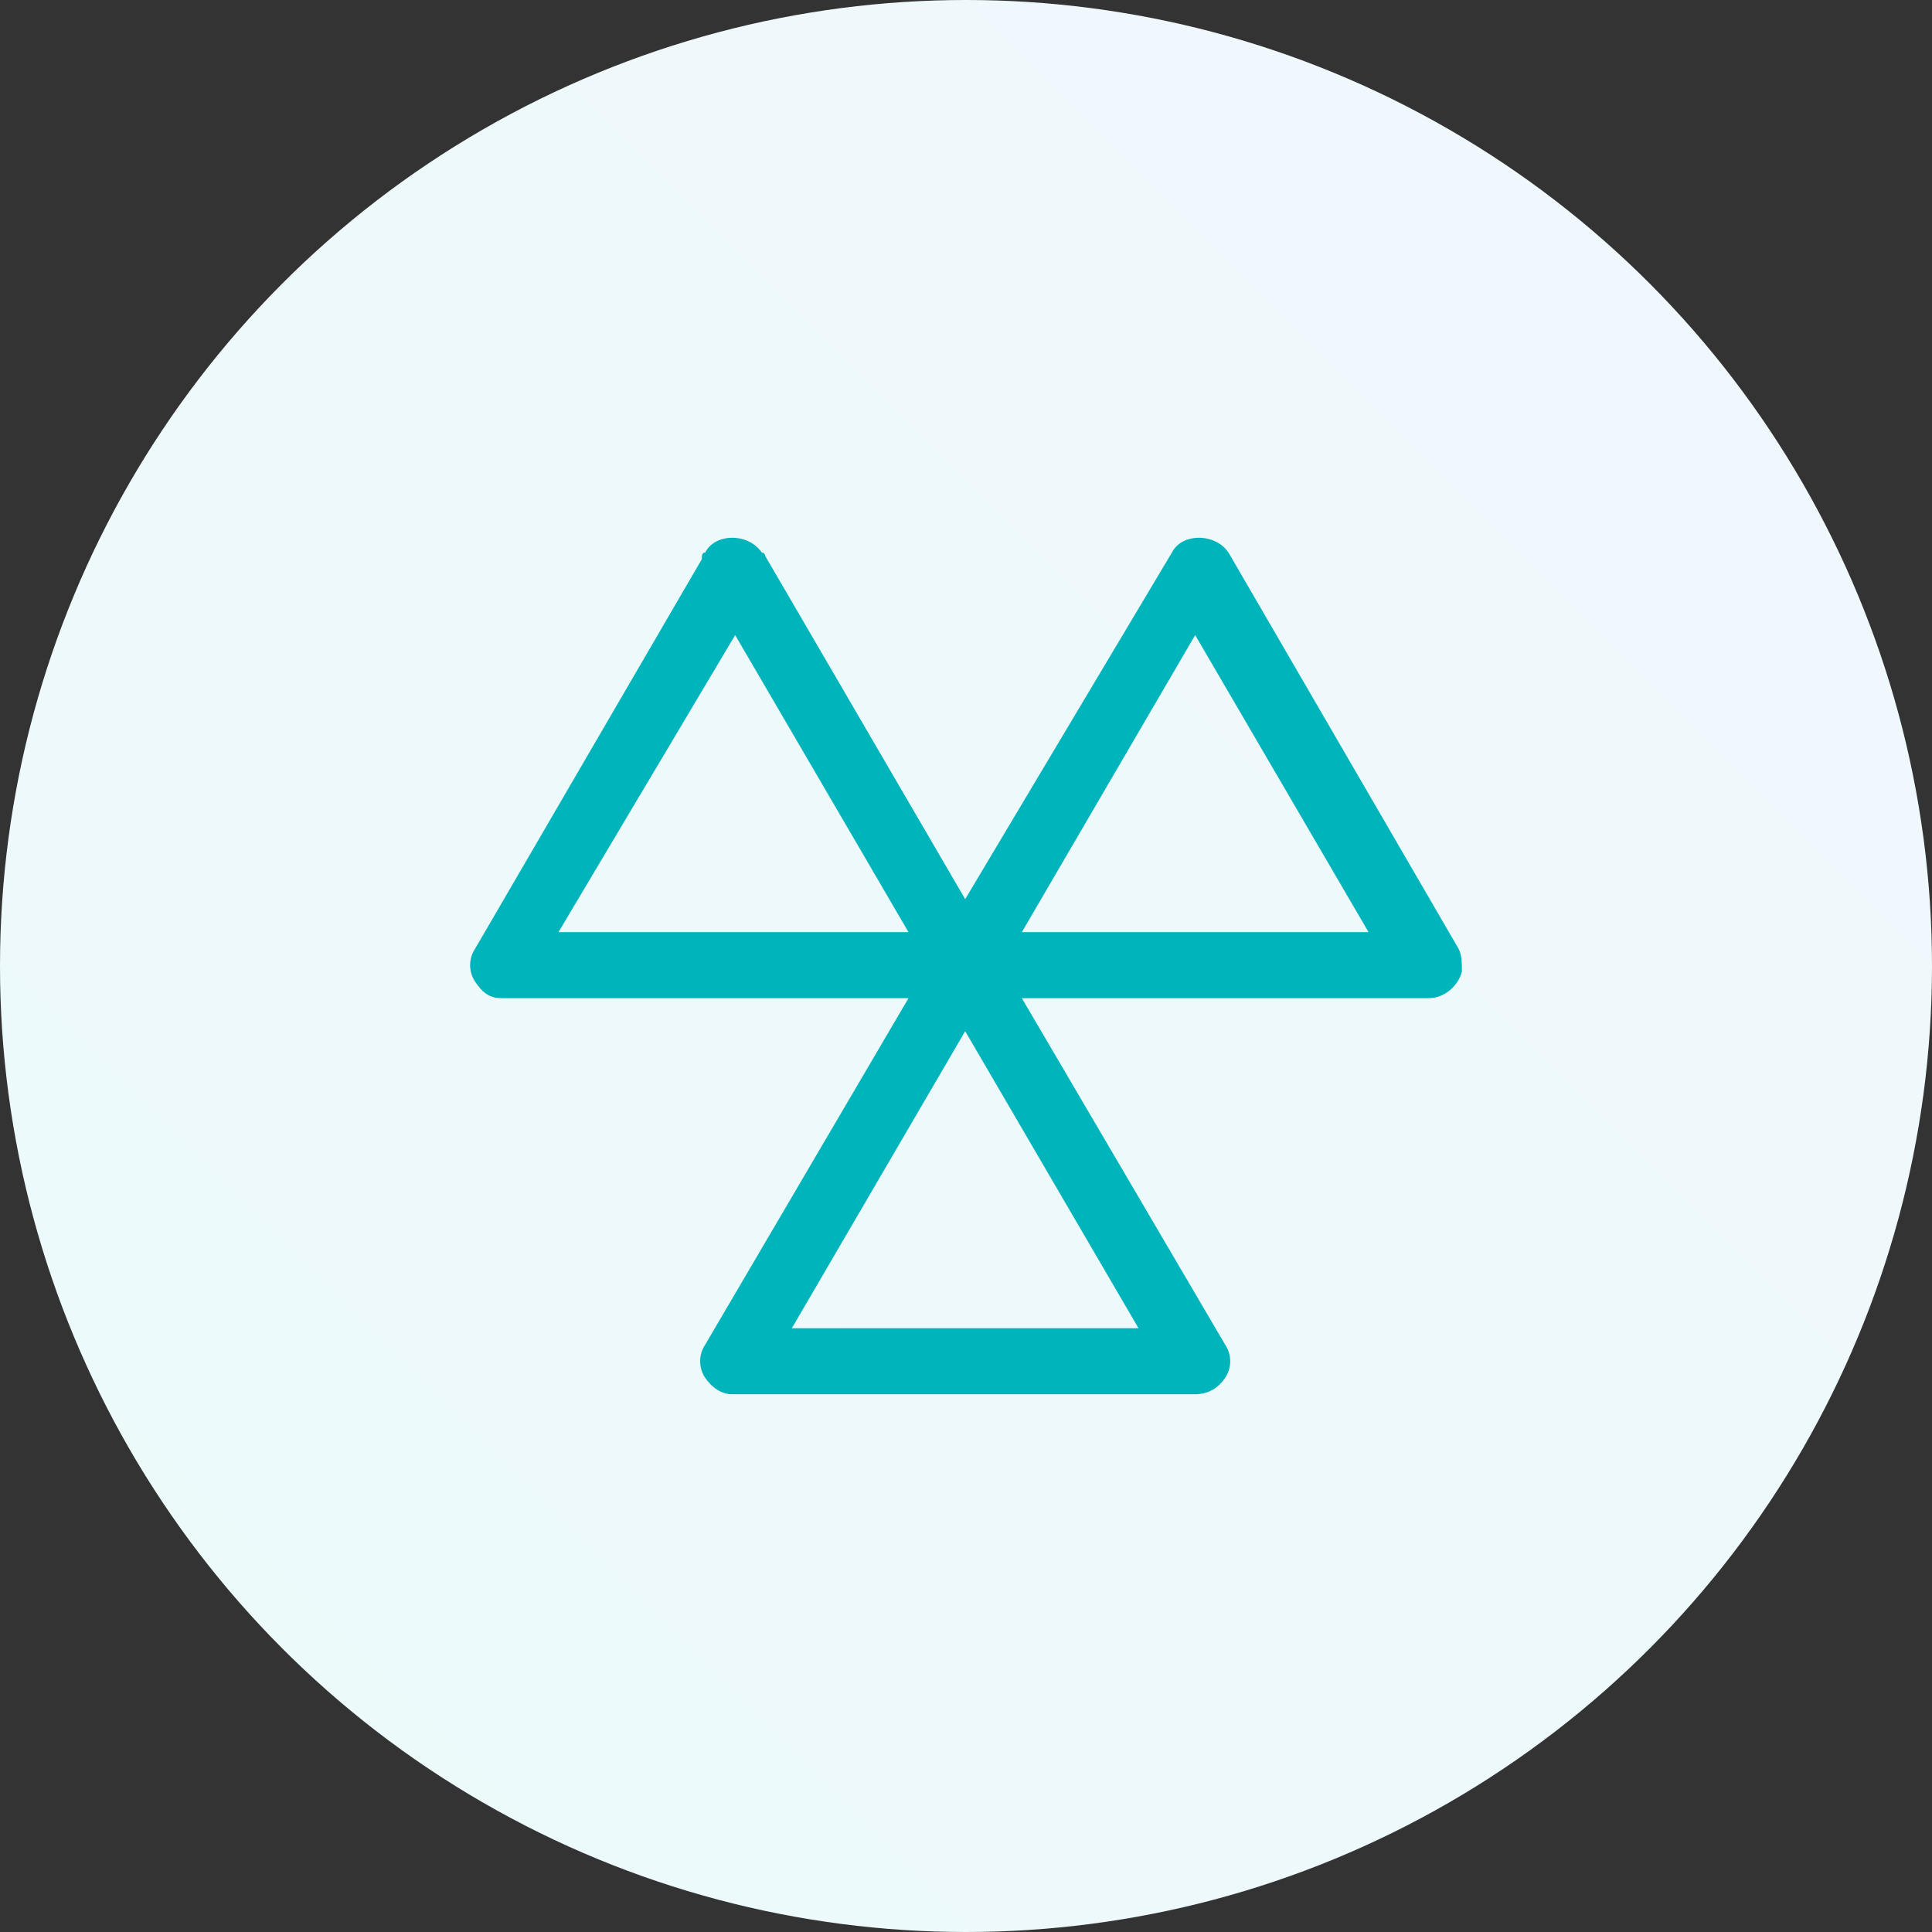 <svg width="50" height="50" viewBox="0 0 50 50" fill="none" xmlns="http://www.w3.org/2000/svg">
<rect x="0" y="0" width="50" height="50" fill="#333333" stroke="none"/>
<circle cx="25" cy="25" r="25" transform="matrix(1 0 0 -1 0 50)" fill="url(#paint0_linear_23_2131)"/>
<path d="M37.747 24.552L31.794 14.301C31.449 13.789 30.586 13.789 30.328 14.301L24.979 23.27L19.802 14.386C19.802 14.386 19.802 14.301 19.716 14.301C19.371 13.789 18.508 13.789 18.249 14.301C18.163 14.301 18.163 14.386 18.163 14.472L12.296 24.552C12.124 24.808 12.124 25.149 12.296 25.406C12.469 25.662 12.641 25.833 12.986 25.833H23.512L18.249 34.802C18.077 35.058 18.077 35.4 18.249 35.656C18.422 35.913 18.68 36.083 18.939 36.083H30.931C31.277 36.083 31.535 35.913 31.708 35.656C31.881 35.4 31.881 35.058 31.708 34.802L26.445 25.833H36.971C37.402 25.833 37.747 25.491 37.833 25.149C37.833 24.893 37.833 24.722 37.747 24.552ZM14.453 24.124L19.026 16.436L23.512 24.124H14.453ZM29.465 34.375H20.492L24.979 26.687L29.465 34.375ZM26.445 24.124L30.931 16.436L35.418 24.124H26.445Z" fill="#00B4BB"/>
<defs>
<linearGradient id="paint0_linear_23_2131" x1="0" y1="0" x2="50" y2="50" gradientUnits="userSpaceOnUse">
<stop stop-color="#ECFAFA"/>
<stop offset="1" stop-color="#F0F8FD"/>
</linearGradient>
</defs>
</svg>
